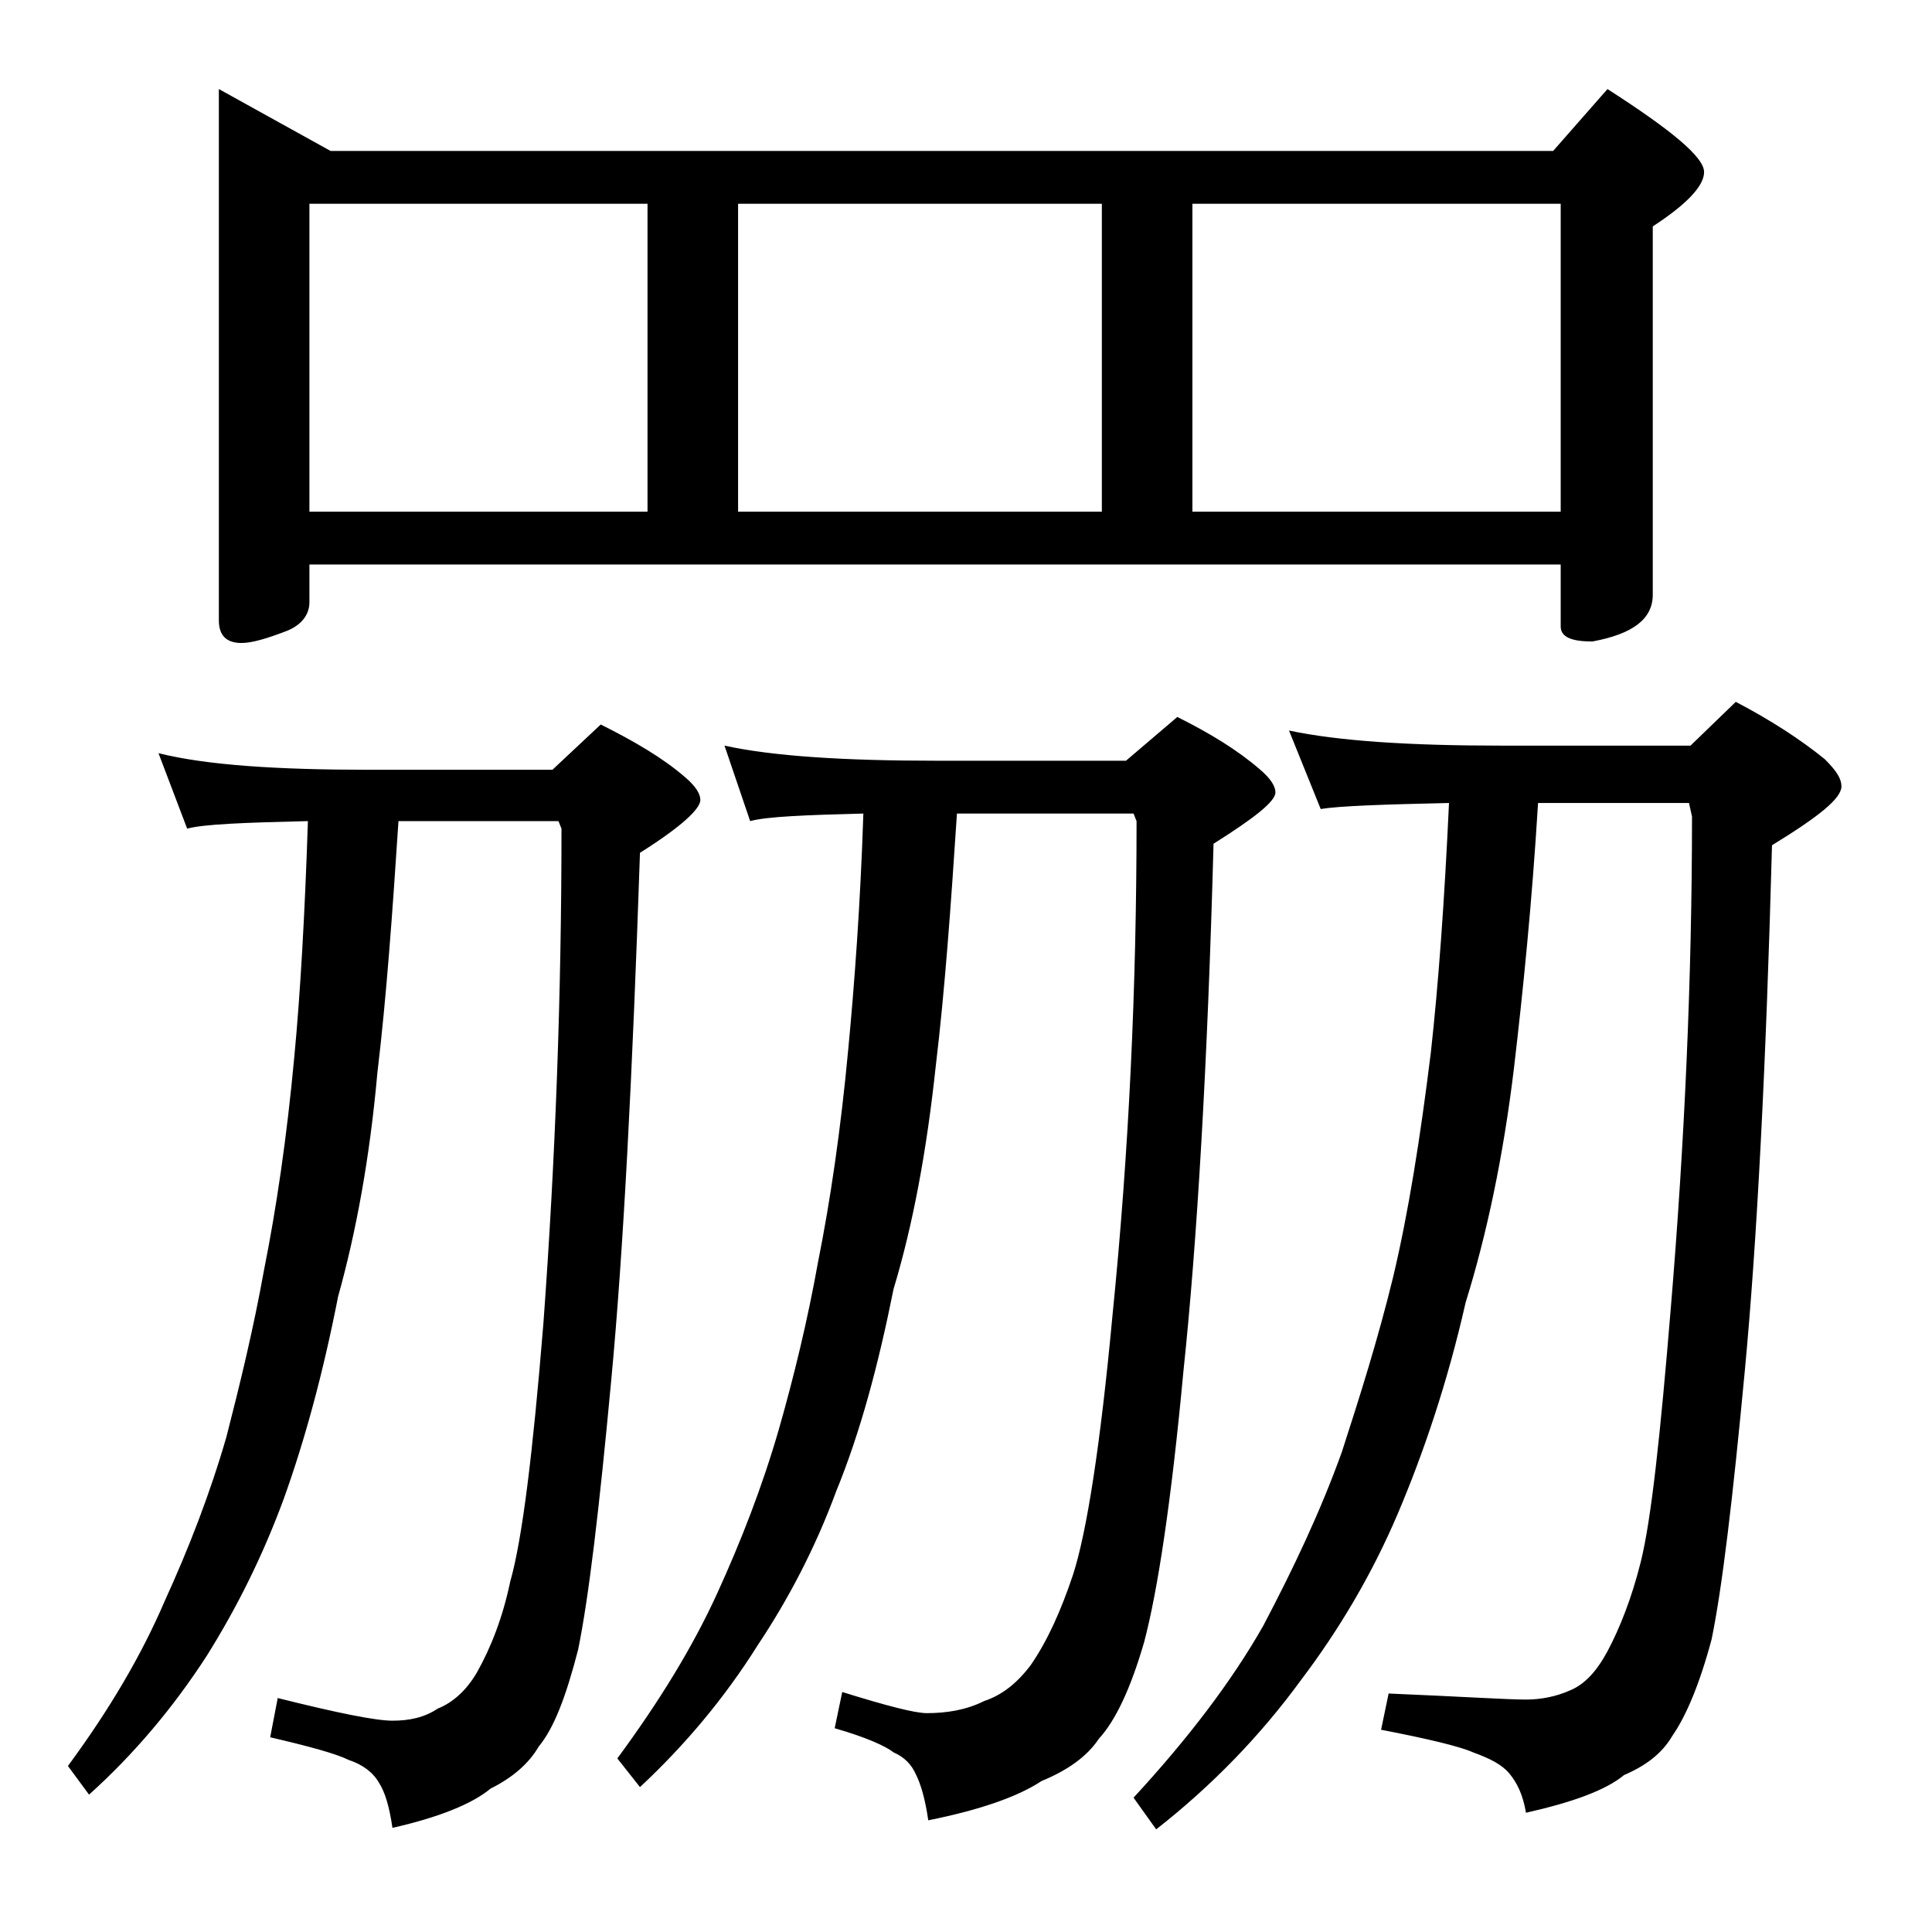 <?xml version="1.0" encoding="utf-8"?>
<!-- Generator: Adobe Illustrator 18.0.0, SVG Export Plug-In . SVG Version: 6.00 Build 0)  -->
<!DOCTYPE svg PUBLIC "-//W3C//DTD SVG 1.1//EN" "http://www.w3.org/Graphics/SVG/1.1/DTD/svg11.dtd">
<svg version="1.1" id="Layer_1" xmlns="http://www.w3.org/2000/svg" xmlns:xlink="http://www.w3.org/1999/xlink" x="0px" y="0px"
	 viewBox="0 0 128 128" enable-background="new 0 0 128 128" xml:space="preserve">
<path d="M10.5,49.9c3.2,0.8,7.9,1.1,14,1.1h12.1l3.2-3c2.2,1.1,4.1,2.2,5.6,3.5c0.7,0.6,1,1.1,1,1.5c0,0.6-1.3,1.8-4,3.5
	c-0.5,14.8-1.1,26.4-1.9,34.9c-0.8,8.6-1.5,14.5-2.2,17.9c-0.8,3.1-1.6,5.2-2.6,6.4c-0.7,1.2-1.8,2.1-3.2,2.8
	c-1.2,1-3.4,1.9-6.5,2.6c-0.2-1.4-0.5-2.4-0.9-3c-0.4-0.7-1.1-1.2-2-1.5c-0.8-0.4-2.6-0.9-5.2-1.5l0.5-2.6c4,1,6.5,1.5,7.6,1.5
	c1.1,0,2.1-0.2,3-0.8c1-0.4,1.9-1.2,2.6-2.4c0.9-1.6,1.7-3.6,2.2-6c0.8-2.8,1.5-8.5,2.2-17.1c0.8-10.9,1.2-21.8,1.2-32.8l-0.2-0.5
	H26.4C26,60.5,25.6,66.1,25,71.1c-0.5,5.6-1.4,10.5-2.6,14.8c-1,5.1-2.2,9.5-3.6,13.4c-1.4,3.8-3.1,7.2-5.1,10.4
	c-2.2,3.4-4.8,6.5-7.8,9.2L4.5,117c2.8-3.8,4.9-7.4,6.4-10.9c1.6-3.5,3-7.1,4.1-10.9c0.9-3.5,1.8-7.2,2.5-11.1c0.8-4,1.5-8.7,2-14.1
	c0.4-4.2,0.7-9.5,0.9-15.6c-4.2,0.1-6.9,0.2-8,0.5L10.5,49.9z M14.5,5.9l7.4,4.1h81l3.6-4.1c4.2,2.7,6.4,4.5,6.4,5.5
	c0,0.9-1.1,2.1-3.4,3.6v24.4c0,1.6-1.3,2.6-4,3.1c-1.4,0-2.1-0.3-2.1-1v-4.1H20.5v2.5c0,0.8-0.5,1.5-1.5,1.9c-1.3,0.5-2.3,0.8-3,0.8
	c-1,0-1.5-0.5-1.5-1.5V5.9z M20.5,33.9h22.4V13.5H20.5V33.9z M48,49.4c3.2,0.7,7.9,1,14,1h12.6l3.4-2.9c2.2,1.1,4,2.2,5.5,3.5
	c0.7,0.6,1,1.1,1,1.5c0,0.6-1.4,1.7-4.1,3.4c-0.4,14.8-1.1,26.5-2,35c-0.8,8.6-1.7,14.5-2.6,17.9c-0.9,3.1-1.9,5.2-3,6.4
	c-0.8,1.2-2.1,2.1-3.8,2.8c-1.5,1-4,1.9-7.5,2.6c-0.2-1.4-0.5-2.4-0.8-3c-0.3-0.7-0.8-1.2-1.5-1.5c-0.5-0.4-1.8-1-3.9-1.6l0.5-2.4
	c2.9,0.9,4.8,1.4,5.6,1.4c1.3,0,2.6-0.2,3.8-0.8c1.2-0.4,2.2-1.2,3.1-2.4c1.1-1.6,2-3.6,2.8-6c0.9-2.8,1.8-8.5,2.6-17.1
	c1.1-10.9,1.6-21.8,1.6-32.8l-0.2-0.5H63.4C63,60,62.6,65.6,62,70.6c-0.6,5.6-1.5,10.5-2.8,14.8c-1,5-2.2,9.5-3.8,13.4
	c-1.4,3.8-3.2,7.2-5.2,10.2c-2.2,3.5-4.8,6.6-7.8,9.4l-1.5-1.9c2.8-3.8,5-7.4,6.6-10.9c1.6-3.5,3-7.1,4.1-10.9
	c1-3.5,1.9-7.2,2.6-11.1c0.8-4,1.5-8.7,2-14.1c0.4-4.2,0.8-9.5,1-15.6c-3.9,0.1-6.4,0.2-7.5,0.5L48,49.4z M48.9,33.9H73V13.5H48.9
	V33.9z M85.4,48.4c3.3,0.7,8,1,14.1,1H112l3-2.9c2.3,1.2,4.3,2.5,5.9,3.8c0.8,0.8,1.1,1.3,1.1,1.8c0,0.8-1.5,2-4.6,3.9
	c-0.4,14.8-1,26.3-1.8,34.8c-0.8,8.5-1.5,14.4-2.2,17.8c-0.8,3-1.7,5.1-2.6,6.4c-0.7,1.2-1.8,2-3.2,2.6c-1.2,1-3.4,1.8-6.5,2.5
	c-0.2-1.2-0.6-2-1.1-2.6c-0.5-0.6-1.3-1-2.4-1.4c-0.9-0.4-3-0.9-6.1-1.5l0.5-2.4c4.8,0.2,7.8,0.4,9.1,0.4c1,0,2-0.2,2.9-0.6
	c1-0.4,1.8-1.3,2.5-2.6c0.8-1.5,1.6-3.5,2.2-5.9c0.7-2.8,1.3-8.4,2-16.9c0.9-10.8,1.4-21.7,1.4-32.5l-0.2-0.9h-10
	c-0.4,6.6-1,12.5-1.6,17.6c-0.7,5.8-1.8,11-3.2,15.5c-1.2,5.3-2.8,10-4.5,14s-3.9,7.7-6.4,11c-2.7,3.7-5.9,7-9.6,9.9l-1.5-2.1
	c3.6-3.9,6.5-7.7,8.6-11.4c2-3.8,3.8-7.6,5.2-11.5c1.2-3.7,2.4-7.5,3.4-11.6c1-4.2,1.8-9.2,2.5-14.9c0.5-4.5,0.9-10,1.2-16.5
	c-4.5,0.1-7.3,0.2-8.5,0.4L85.4,48.4z M79,33.9h24.4V13.5H79V33.9z"/>
</svg>
